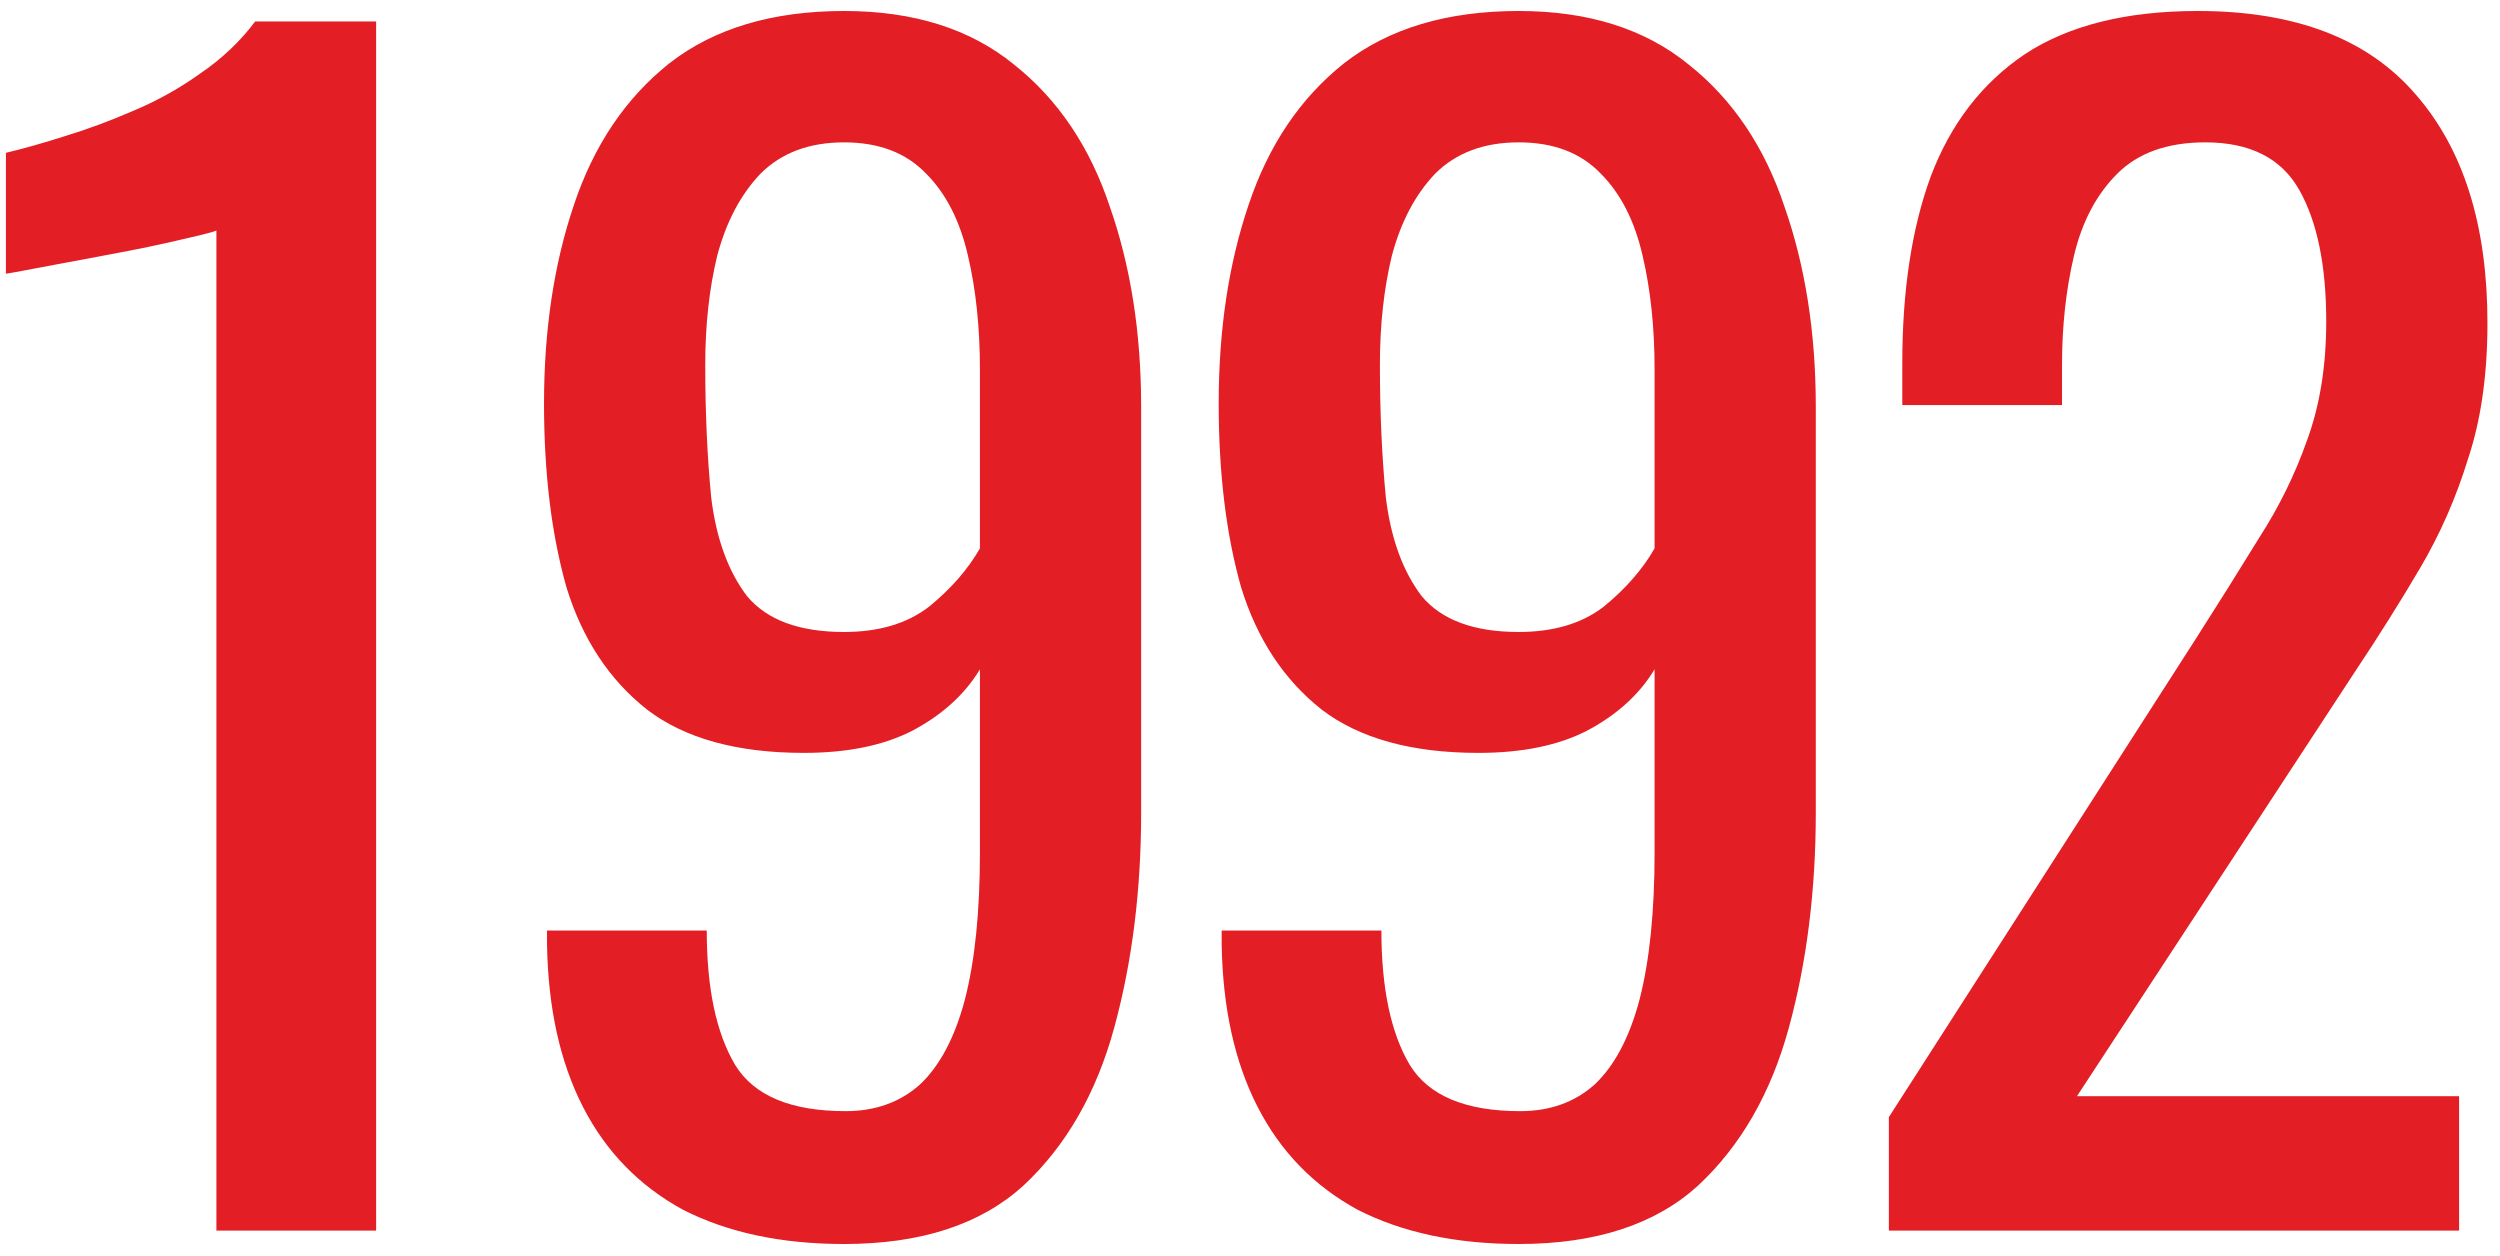 <?xml version="1.0" encoding="UTF-8"?> <svg xmlns="http://www.w3.org/2000/svg" width="193" height="97" viewBox="0 0 193 97" fill="none"> <path d="M16.706 95V17.789C16.629 17.866 15.746 18.096 14.056 18.481C12.442 18.865 10.598 19.249 8.524 19.633C6.45 20.017 4.606 20.363 2.992 20.67C1.379 20.977 0.534 21.131 0.457 21.131V11.797C1.763 11.489 3.261 11.067 4.952 10.529C6.719 9.991 8.486 9.338 10.253 8.57C12.097 7.802 13.825 6.841 15.438 5.689C17.129 4.537 18.55 3.192 19.702 1.655H29.037V95H16.706ZM65.163 96.037C60.323 96.037 56.174 95.154 52.717 93.387C49.336 91.543 46.763 88.892 44.996 85.435C43.229 81.978 42.307 77.791 42.23 72.874C42.23 72.72 42.23 72.567 42.23 72.413C42.23 72.183 42.23 71.99 42.23 71.837H54.561C54.561 76.293 55.291 79.75 56.75 82.208C58.21 84.59 61.053 85.781 65.278 85.781C67.583 85.781 69.503 85.089 71.04 83.707C72.576 82.247 73.729 80.057 74.497 77.138C75.266 74.141 75.65 70.377 75.65 65.844V51.67C74.497 53.59 72.769 55.165 70.464 56.395C68.236 57.547 65.432 58.123 62.051 58.123C56.904 58.123 52.87 57.009 49.951 54.781C47.032 52.476 44.957 49.327 43.728 45.331C42.576 41.26 41.999 36.535 41.999 31.157C41.999 25.472 42.768 20.363 44.304 15.83C45.841 11.22 48.299 7.571 51.68 4.882C55.137 2.193 59.631 0.849 65.163 0.849C70.541 0.849 74.92 2.232 78.3 4.997C81.68 7.686 84.139 11.336 85.675 15.945C87.289 20.555 88.096 25.702 88.096 31.387V62.733C88.096 68.725 87.404 74.257 86.021 79.327C84.638 84.398 82.295 88.47 78.992 91.543C75.688 94.539 71.078 96.037 65.163 96.037ZM65.163 48.789C67.852 48.789 70.041 48.136 71.731 46.83C73.422 45.447 74.728 43.949 75.65 42.335V28.506C75.65 25.28 75.342 22.36 74.728 19.748C74.113 17.059 73.037 14.947 71.501 13.41C69.964 11.797 67.852 10.99 65.163 10.99C62.474 10.99 60.323 11.797 58.709 13.41C57.173 15.023 56.059 17.136 55.367 19.748C54.753 22.284 54.445 25.088 54.445 28.161C54.445 31.848 54.599 35.267 54.906 38.417C55.291 41.567 56.212 44.102 57.672 46.023C59.209 47.867 61.706 48.789 65.163 48.789ZM117.246 96.037C112.406 96.037 108.257 95.154 104.8 93.387C101.42 91.543 98.846 88.892 97.079 85.435C95.312 81.978 94.39 77.791 94.313 72.874C94.313 72.72 94.313 72.567 94.313 72.413C94.313 72.183 94.313 71.99 94.313 71.837H106.644C106.644 76.293 107.374 79.75 108.833 82.208C110.293 84.59 113.136 85.781 117.361 85.781C119.666 85.781 121.587 85.089 123.123 83.707C124.66 82.247 125.812 80.057 126.58 77.138C127.349 74.141 127.733 70.377 127.733 65.844V51.67C126.58 53.59 124.852 55.165 122.547 56.395C120.319 57.547 117.515 58.123 114.134 58.123C108.987 58.123 104.954 57.009 102.034 54.781C99.115 52.476 97.04 49.327 95.811 45.331C94.659 41.26 94.083 36.535 94.083 31.157C94.083 25.472 94.851 20.363 96.387 15.83C97.924 11.22 100.382 7.571 103.763 4.882C107.22 2.193 111.714 0.849 117.246 0.849C122.624 0.849 127.003 2.232 130.383 4.997C133.764 7.686 136.222 11.336 137.759 15.945C139.372 20.555 140.179 25.702 140.179 31.387V62.733C140.179 68.725 139.487 74.257 138.104 79.327C136.721 84.398 134.378 88.47 131.075 91.543C127.771 94.539 123.162 96.037 117.246 96.037ZM117.246 48.789C119.935 48.789 122.124 48.136 123.815 46.83C125.505 45.447 126.811 43.949 127.733 42.335V28.506C127.733 25.28 127.425 22.36 126.811 19.748C126.196 17.059 125.121 14.947 123.584 13.41C122.048 11.797 119.935 10.99 117.246 10.99C114.557 10.99 112.406 11.797 110.792 13.41C109.256 15.023 108.142 17.136 107.45 19.748C106.836 22.284 106.529 25.088 106.529 28.161C106.529 31.848 106.682 35.267 106.989 38.417C107.374 41.567 108.296 44.102 109.755 46.023C111.292 47.867 113.789 48.789 117.246 48.789ZM145.82 95V86.242L169.559 49.25C171.326 46.484 172.94 43.91 174.4 41.529C175.936 39.147 177.165 36.65 178.087 34.038C179.086 31.349 179.585 28.276 179.585 24.819C179.585 20.517 178.894 17.136 177.511 14.678C176.128 12.219 173.708 10.99 170.251 10.99C167.332 10.99 165.065 11.797 163.452 13.41C161.838 15.023 160.724 17.136 160.11 19.748C159.495 22.36 159.188 25.165 159.188 28.161V31.272H146.857V28.046C146.857 22.437 147.587 17.636 149.047 13.64C150.583 9.569 153.003 6.419 156.307 4.191C159.687 1.963 164.143 0.849 169.675 0.849C177.204 0.849 182.812 3 186.5 7.302C190.187 11.528 192.031 17.405 192.031 24.934C192.031 28.929 191.532 32.425 190.533 35.421C189.611 38.417 188.382 41.221 186.845 43.833C185.309 46.446 183.619 49.134 181.775 51.9L160.34 84.628H189.842V95H145.82Z" fill="#E31E24"></path> </svg> 